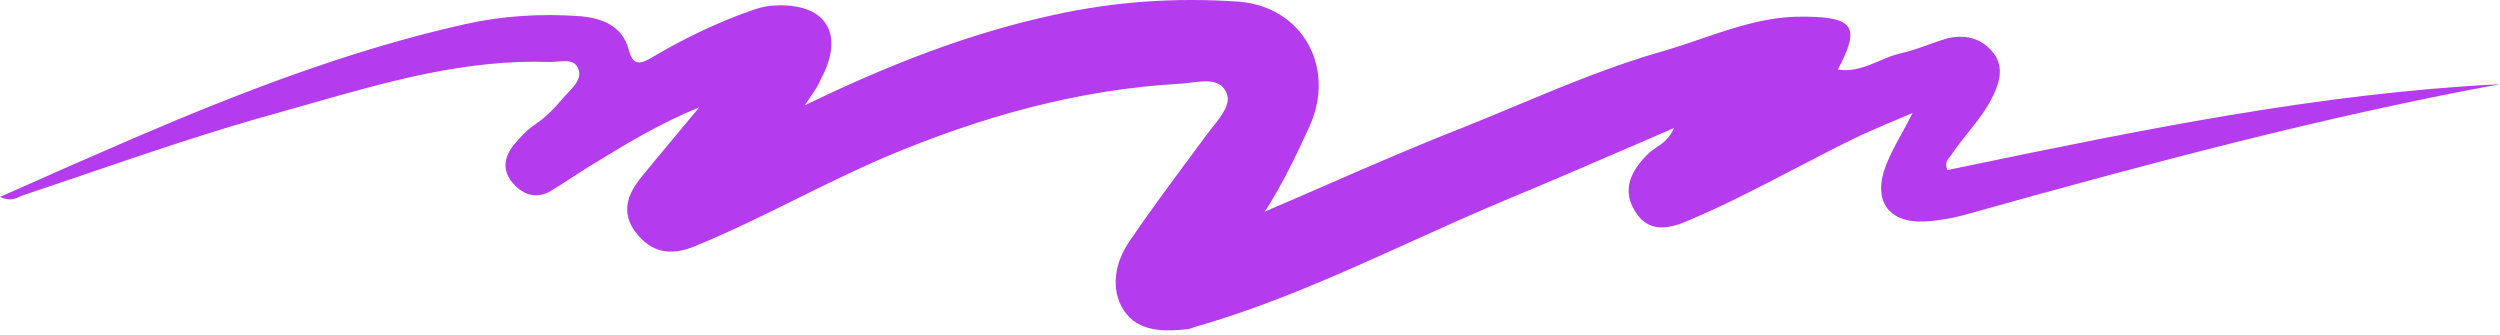 <?xml version="1.0" encoding="UTF-8"?> <svg xmlns="http://www.w3.org/2000/svg" width="336" height="45" viewBox="0 0 336 45" fill="none"> <path d="M108.152 14.165C119.385 8.711 130.119 4.525 141.415 2.051C149.652 0.212 157.952 -0.359 166.315 0.212C175.052 0.783 179.67 9.155 175.926 17.146C174.178 20.951 172.368 24.757 169.997 28.435C172.839 27.227 175.674 25.992 178.51 24.756C184.459 22.166 190.415 19.571 196.458 17.209C198.832 16.261 201.189 15.277 203.545 14.294C210.167 11.531 216.779 8.773 223.73 6.808C225.378 6.329 227.009 5.772 228.64 5.215C233.059 3.705 237.478 2.195 242.264 2.242C242.514 2.242 242.701 2.242 242.951 2.242C249.192 2.368 250.003 3.7 247.007 9.345C249.081 9.675 250.836 8.929 252.567 8.194C253.493 7.8 254.413 7.41 255.37 7.189C256.664 6.91 257.933 6.456 259.208 5.999C259.963 5.729 260.72 5.458 261.486 5.222C263.982 4.525 266.354 5.096 267.914 7.125C269.412 9.028 268.725 11.248 267.664 13.277C266.798 14.961 265.636 16.415 264.48 17.86C263.721 18.809 262.965 19.755 262.297 20.761C262.22 20.878 262.13 20.988 262.04 21.097C261.691 21.52 261.339 21.947 261.736 22.854C262.407 22.715 263.078 22.576 263.75 22.437C287.608 17.498 311.538 12.545 336 11.311C311.911 15.751 288.321 22.093 264.731 28.689C262.796 29.259 260.737 29.64 258.74 29.767C253.747 30.021 251.626 26.913 253.498 22.156C254.047 20.76 254.77 19.439 255.572 17.973C256.045 17.108 256.546 16.192 257.055 15.18C256.88 15.254 256.708 15.327 256.539 15.399C256.21 15.539 255.891 15.674 255.578 15.807C255.566 15.812 255.554 15.817 255.542 15.822L255.538 15.824C253.54 16.672 251.834 17.396 250.128 18.161C247.1 19.613 244.129 21.161 241.159 22.708C236.477 25.147 231.8 27.583 226.912 29.64C224.166 30.845 221.483 31.289 219.735 28.372C217.926 25.454 219.236 22.917 221.483 20.698C221.805 20.37 222.192 20.109 222.597 19.835C223.45 19.259 224.386 18.627 224.978 17.209C223.848 17.697 222.729 18.181 221.618 18.662C221.614 18.664 221.609 18.666 221.604 18.668C214.925 21.557 208.554 24.313 202.137 26.976C197.917 28.742 193.75 30.627 189.585 32.51C180.138 36.782 170.704 41.049 160.698 43.91C160.556 43.939 160.414 43.994 160.265 44.052C160.089 44.121 159.903 44.193 159.7 44.227C156.455 44.608 152.897 44.608 151.025 41.69C149.215 38.9 149.84 35.348 151.712 32.557C154.241 28.824 156.952 25.163 159.651 21.521L159.652 21.52L159.653 21.518C160.483 20.398 161.312 19.279 162.134 18.161C162.376 17.828 162.654 17.48 162.94 17.124C164.123 15.646 165.433 14.01 164.88 12.579C164.126 10.587 161.994 10.858 160.052 11.105L160.051 11.105C159.583 11.165 159.126 11.223 158.701 11.248C144.909 12.009 131.866 15.687 119.198 21.015C115.051 22.778 111.03 24.766 107.009 26.755L107.008 26.755C102.496 28.986 97.984 31.217 93.299 33.128C90.178 34.397 87.557 34.016 85.435 31.226C83.376 28.498 84.374 26.025 86.247 23.742C87.62 22.052 89.015 20.383 90.516 18.588C91.605 17.284 92.751 15.913 93.985 14.419C88.553 16.65 84.191 19.317 79.859 21.965C79.513 22.177 79.167 22.389 78.82 22.6C78.171 23.006 77.522 23.432 76.873 23.859C75.9 24.498 74.926 25.137 73.953 25.708C71.955 26.849 70.146 26.088 68.835 24.503C67.462 22.854 67.774 21.015 69.085 19.429C69.896 18.478 70.77 17.526 71.768 16.829C73.328 15.814 74.576 14.482 75.762 13.087C75.93 12.893 76.118 12.696 76.311 12.493C77.192 11.568 78.169 10.542 77.759 9.345C77.336 8.055 76.099 8.169 74.927 8.276C74.543 8.311 74.166 8.346 73.828 8.33C62.661 7.941 52.071 10.967 41.51 13.985C40.029 14.407 38.55 14.83 37.07 15.243C28.503 17.609 20.109 20.469 11.734 23.323C8.883 24.295 6.035 25.265 3.183 26.215C3.006 26.271 2.832 26.35 2.651 26.433C2.003 26.729 1.269 27.064 0 26.469C6.116 23.742 11.857 21.205 17.599 18.731C32.202 12.453 46.93 6.745 62.469 3.256C67.525 2.115 72.767 1.798 77.947 2.178C80.817 2.432 83.626 3.383 84.499 6.681C85.061 8.774 85.935 8.711 87.557 7.759C91.926 5.159 96.544 2.939 101.349 1.29C102.41 0.91 103.533 0.719 104.657 0.719C111.147 0.593 113.519 4.715 110.336 10.613C109.991 11.463 109.492 12.195 108.776 13.244L108.772 13.249C108.581 13.529 108.375 13.832 108.152 14.165Z" fill="#B53CEE"></path> <path d="M155.519 36.934C156.642 37.695 157.266 38.075 157.952 38.583C156.829 38.963 156.143 38.836 155.519 36.934Z" fill="#B53CEE"></path> </svg> 